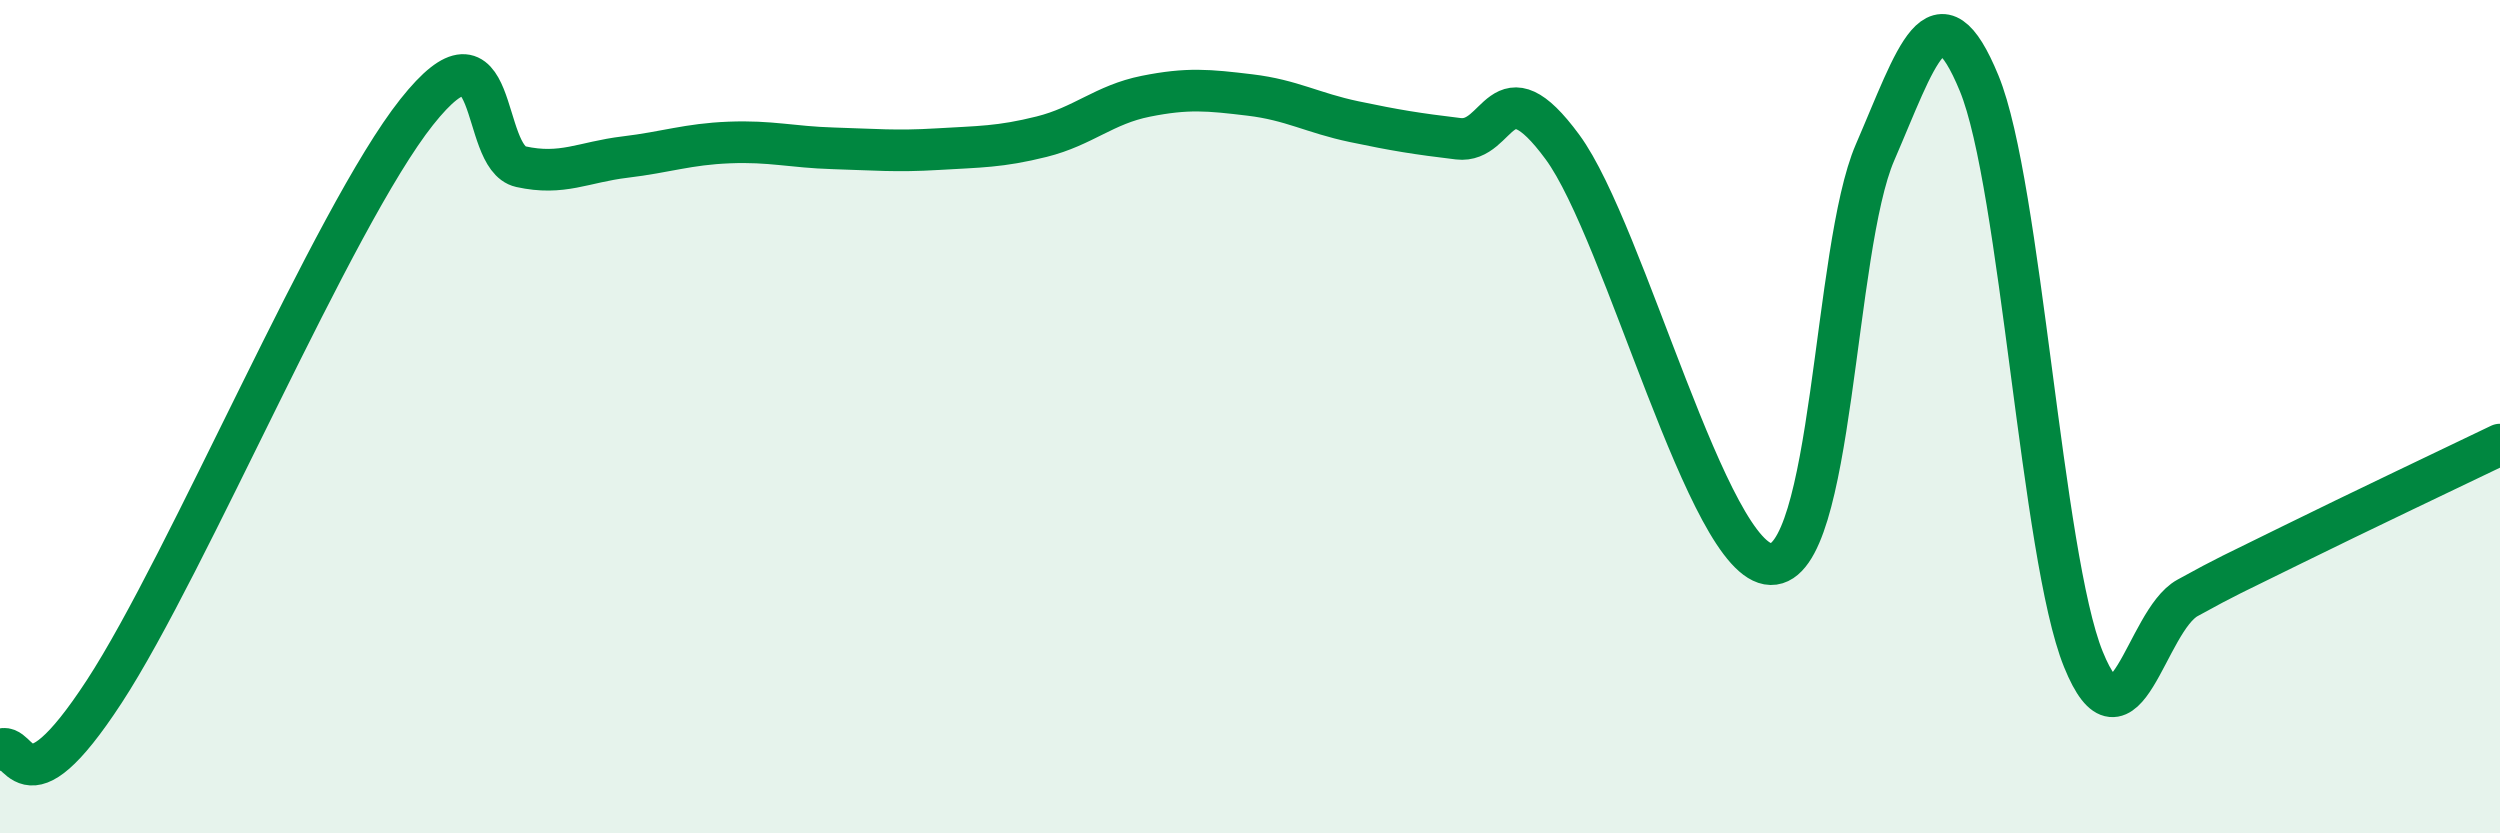 
    <svg width="60" height="20" viewBox="0 0 60 20" xmlns="http://www.w3.org/2000/svg">
      <path
        d="M 0,18 C 0.5,17.72 0.5,19.66 2.5,16.6 C 4.5,13.54 8,5.21 10,2.69 C 12,0.17 11.5,3.78 12.5,4 C 13.5,4.22 14,3.89 15,3.77 C 16,3.65 16.5,3.46 17.5,3.42 C 18.5,3.38 19,3.53 20,3.56 C 21,3.59 21.5,3.64 22.5,3.58 C 23.5,3.52 24,3.53 25,3.28 C 26,3.03 26.5,2.51 27.5,2.31 C 28.5,2.11 29,2.16 30,2.28 C 31,2.4 31.5,2.71 32.5,2.92 C 33.5,3.13 34,3.21 35,3.33 C 36,3.45 36,1.49 37.5,3.53 C 39,5.57 41,13.51 42.5,13.54 C 44,13.57 44,5.97 45,3.66 C 46,1.35 46.5,-0.43 47.5,2 C 48.5,4.43 49,13.35 50,15.82 C 51,18.29 51.5,14.9 52.5,14.35 C 53.5,13.8 53.5,13.82 55,13.08 C 56.5,12.34 59,11.15 60,10.67L60 20L0 20Z"
        fill="#008740"
        opacity="0.1"
        stroke-linecap="round"
        stroke-linejoin="round"
      />
      <path
        d="M 0,18 C 0.5,17.72 0.5,19.66 2.5,16.6 C 4.5,13.54 8,5.21 10,2.69 C 12,0.17 11.5,3.78 12.5,4 C 13.5,4.22 14,3.89 15,3.77 C 16,3.65 16.5,3.46 17.5,3.42 C 18.5,3.38 19,3.53 20,3.56 C 21,3.59 21.5,3.64 22.5,3.58 C 23.5,3.52 24,3.53 25,3.28 C 26,3.03 26.5,2.51 27.5,2.31 C 28.5,2.11 29,2.16 30,2.28 C 31,2.4 31.5,2.71 32.5,2.92 C 33.5,3.13 34,3.21 35,3.33 C 36,3.45 36,1.49 37.5,3.53 C 39,5.57 41,13.51 42.5,13.54 C 44,13.57 44,5.97 45,3.66 C 46,1.35 46.5,-0.43 47.5,2 C 48.5,4.43 49,13.35 50,15.82 C 51,18.29 51.5,14.9 52.5,14.35 C 53.5,13.8 53.5,13.82 55,13.08 C 56.5,12.34 59,11.15 60,10.67"
        stroke="#008740"
        stroke-width="1"
        fill="none"
        stroke-linecap="round"
        stroke-linejoin="round"
      />
    </svg>
  